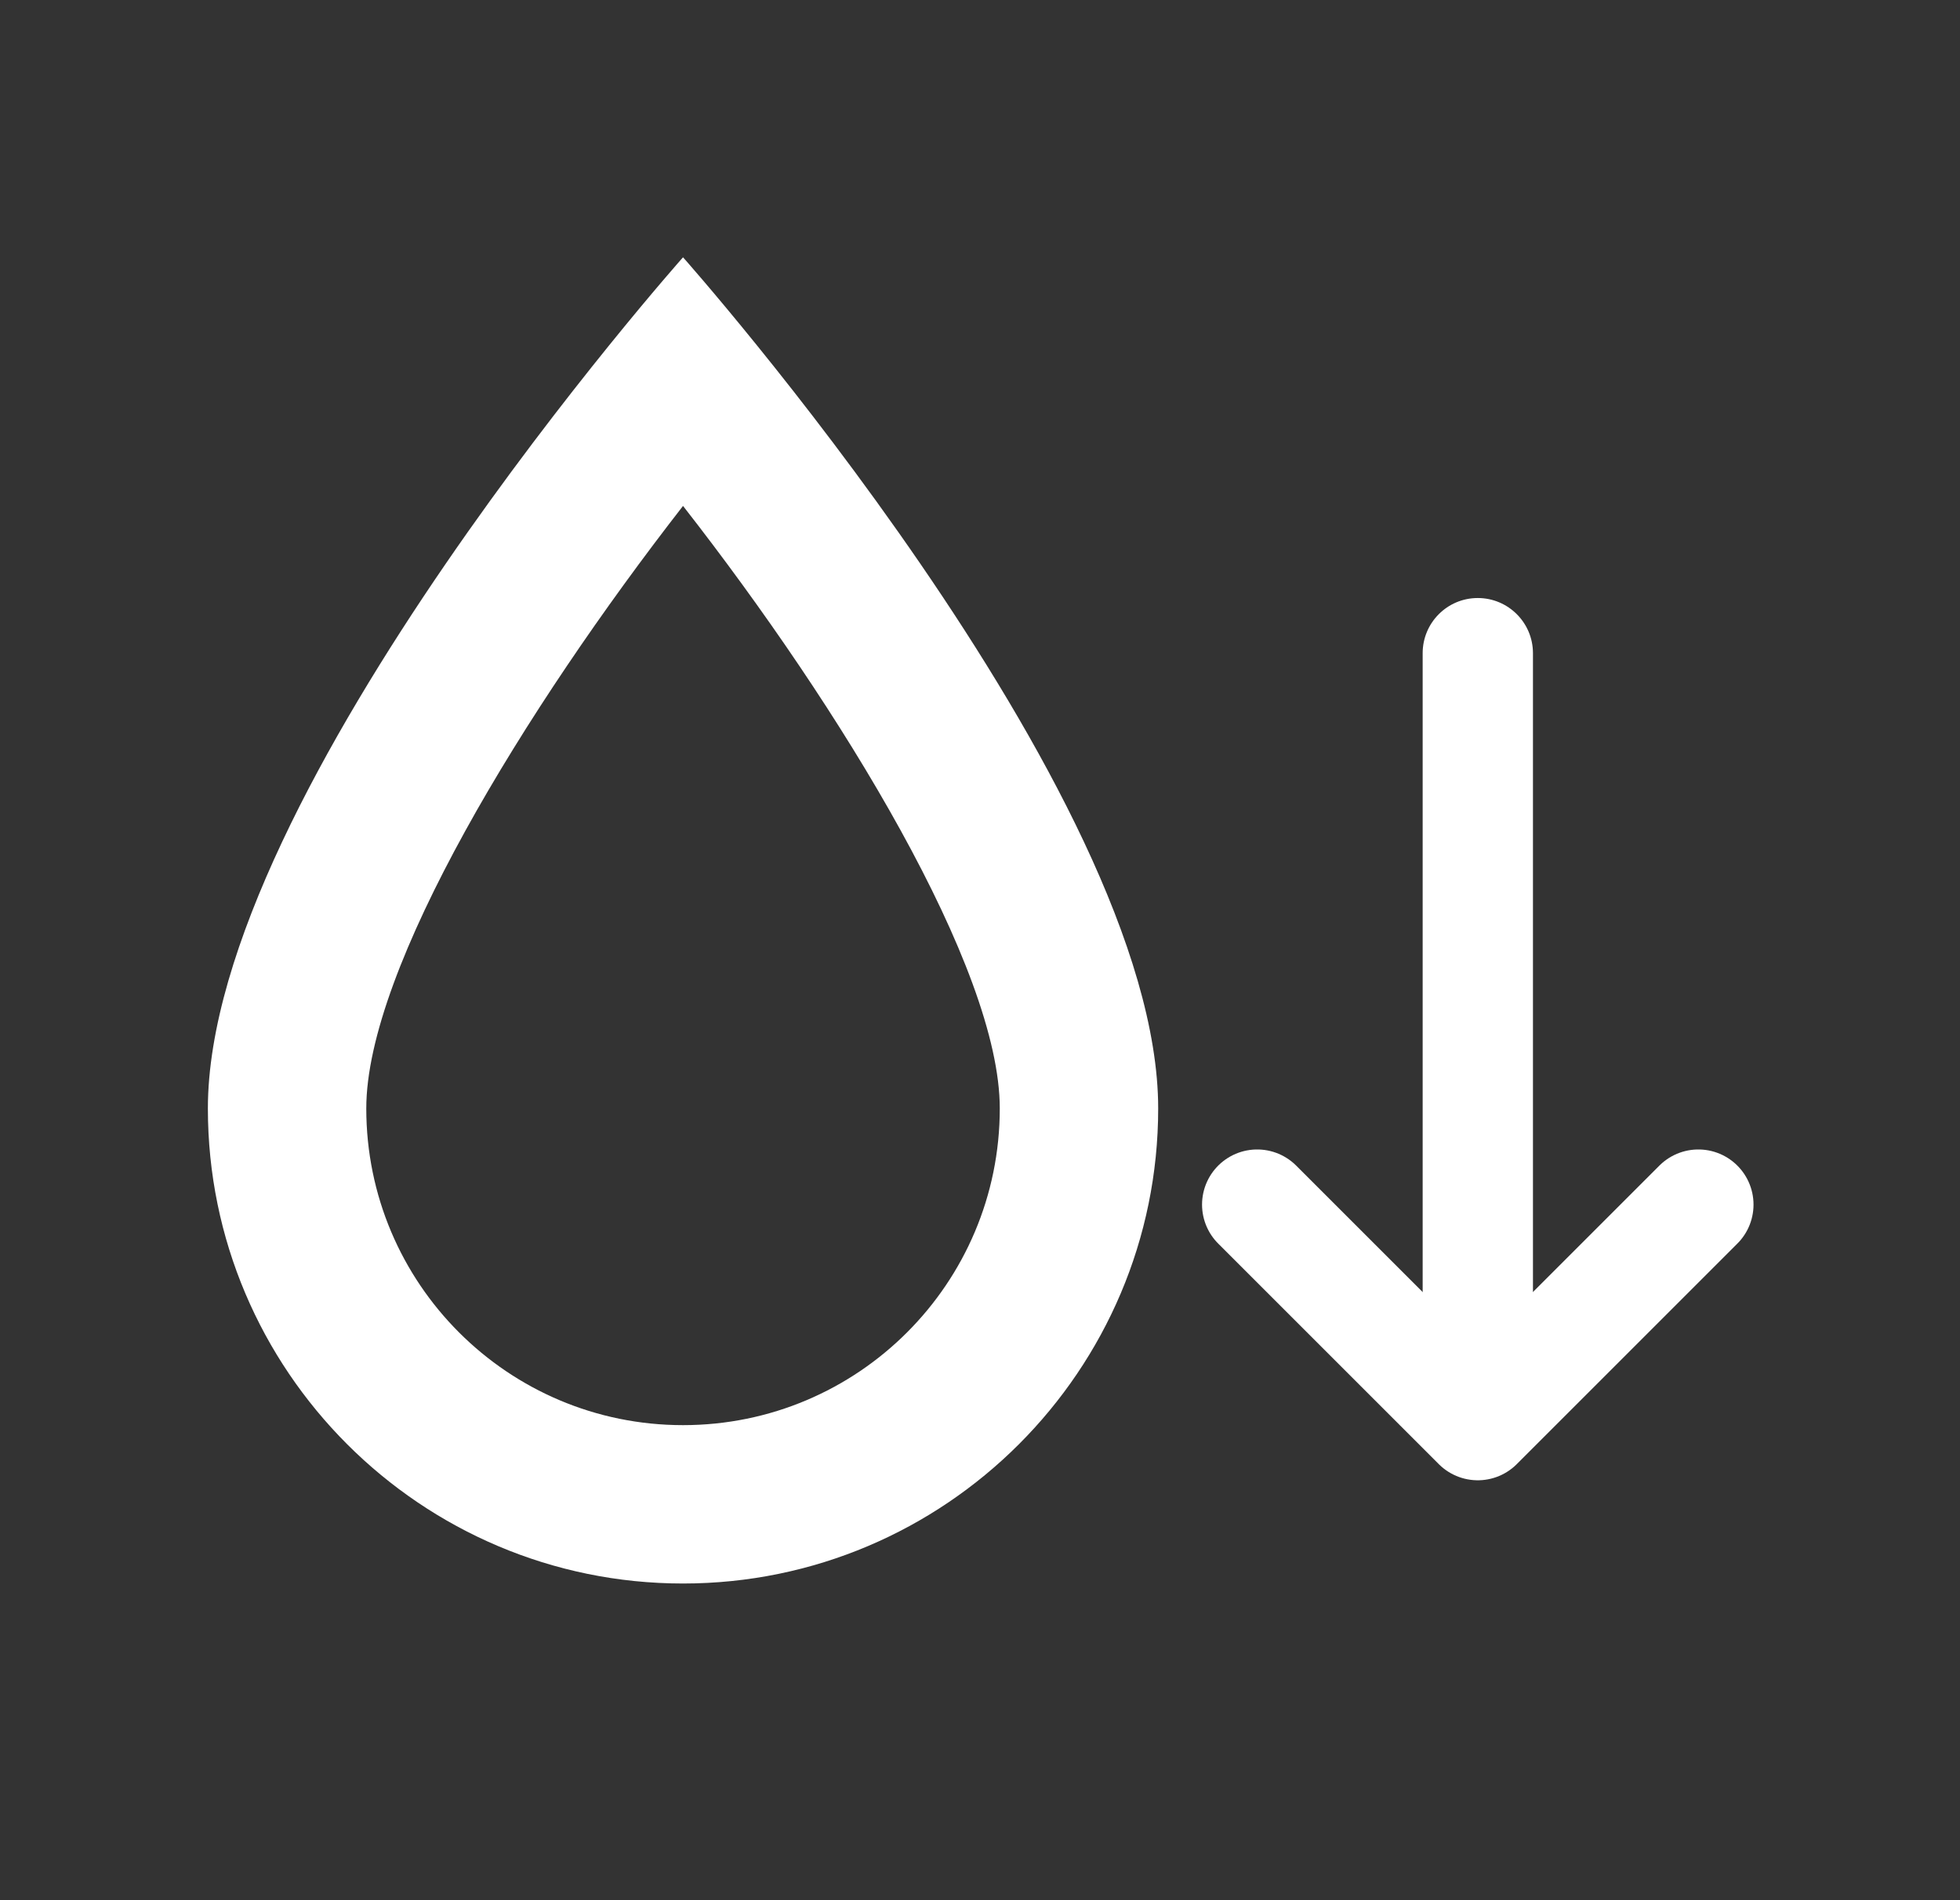 <svg width="33" height="32" viewBox="0 0 33 32" fill="none" xmlns="http://www.w3.org/2000/svg">
<rect x="0" y="0" width="33" height="32" fill="#333333" stroke="none"/>
<g id="Frame">
<g id="Group 158">
<path id="Vector" d="M11.5 4.333C11.5 4.333 3.5 13.334 3.5 18.667C3.5 23.08 7.087 26.667 11.5 26.667C15.913 26.667 19.5 23.08 19.5 18.667C19.5 13.334 11.5 4.333 11.5 4.333ZM11.5 24C8.553 24 6.167 21.613 6.167 18.667C6.167 16.307 8.833 11.947 11.5 8.52C14.167 11.934 16.833 16.307 16.833 18.667C16.833 21.613 14.447 24 11.5 24Z" fill="white"/>
<g id="Group 154">
<path id="Vector 20" d="M25.81 11C25.81 10.487 25.394 10.071 24.881 10.071C24.368 10.071 23.953 10.487 23.953 11H25.81ZM23.953 11V24H25.81V11H23.953Z" fill="white"/>
<path id="Vector 21" d="M21.167 20.286L24.881 24L28.595 20.286" stroke="white" stroke-width="1.857" stroke-linecap="round" stroke-linejoin="round"/>
</g>
</g>
</g>
</svg>
